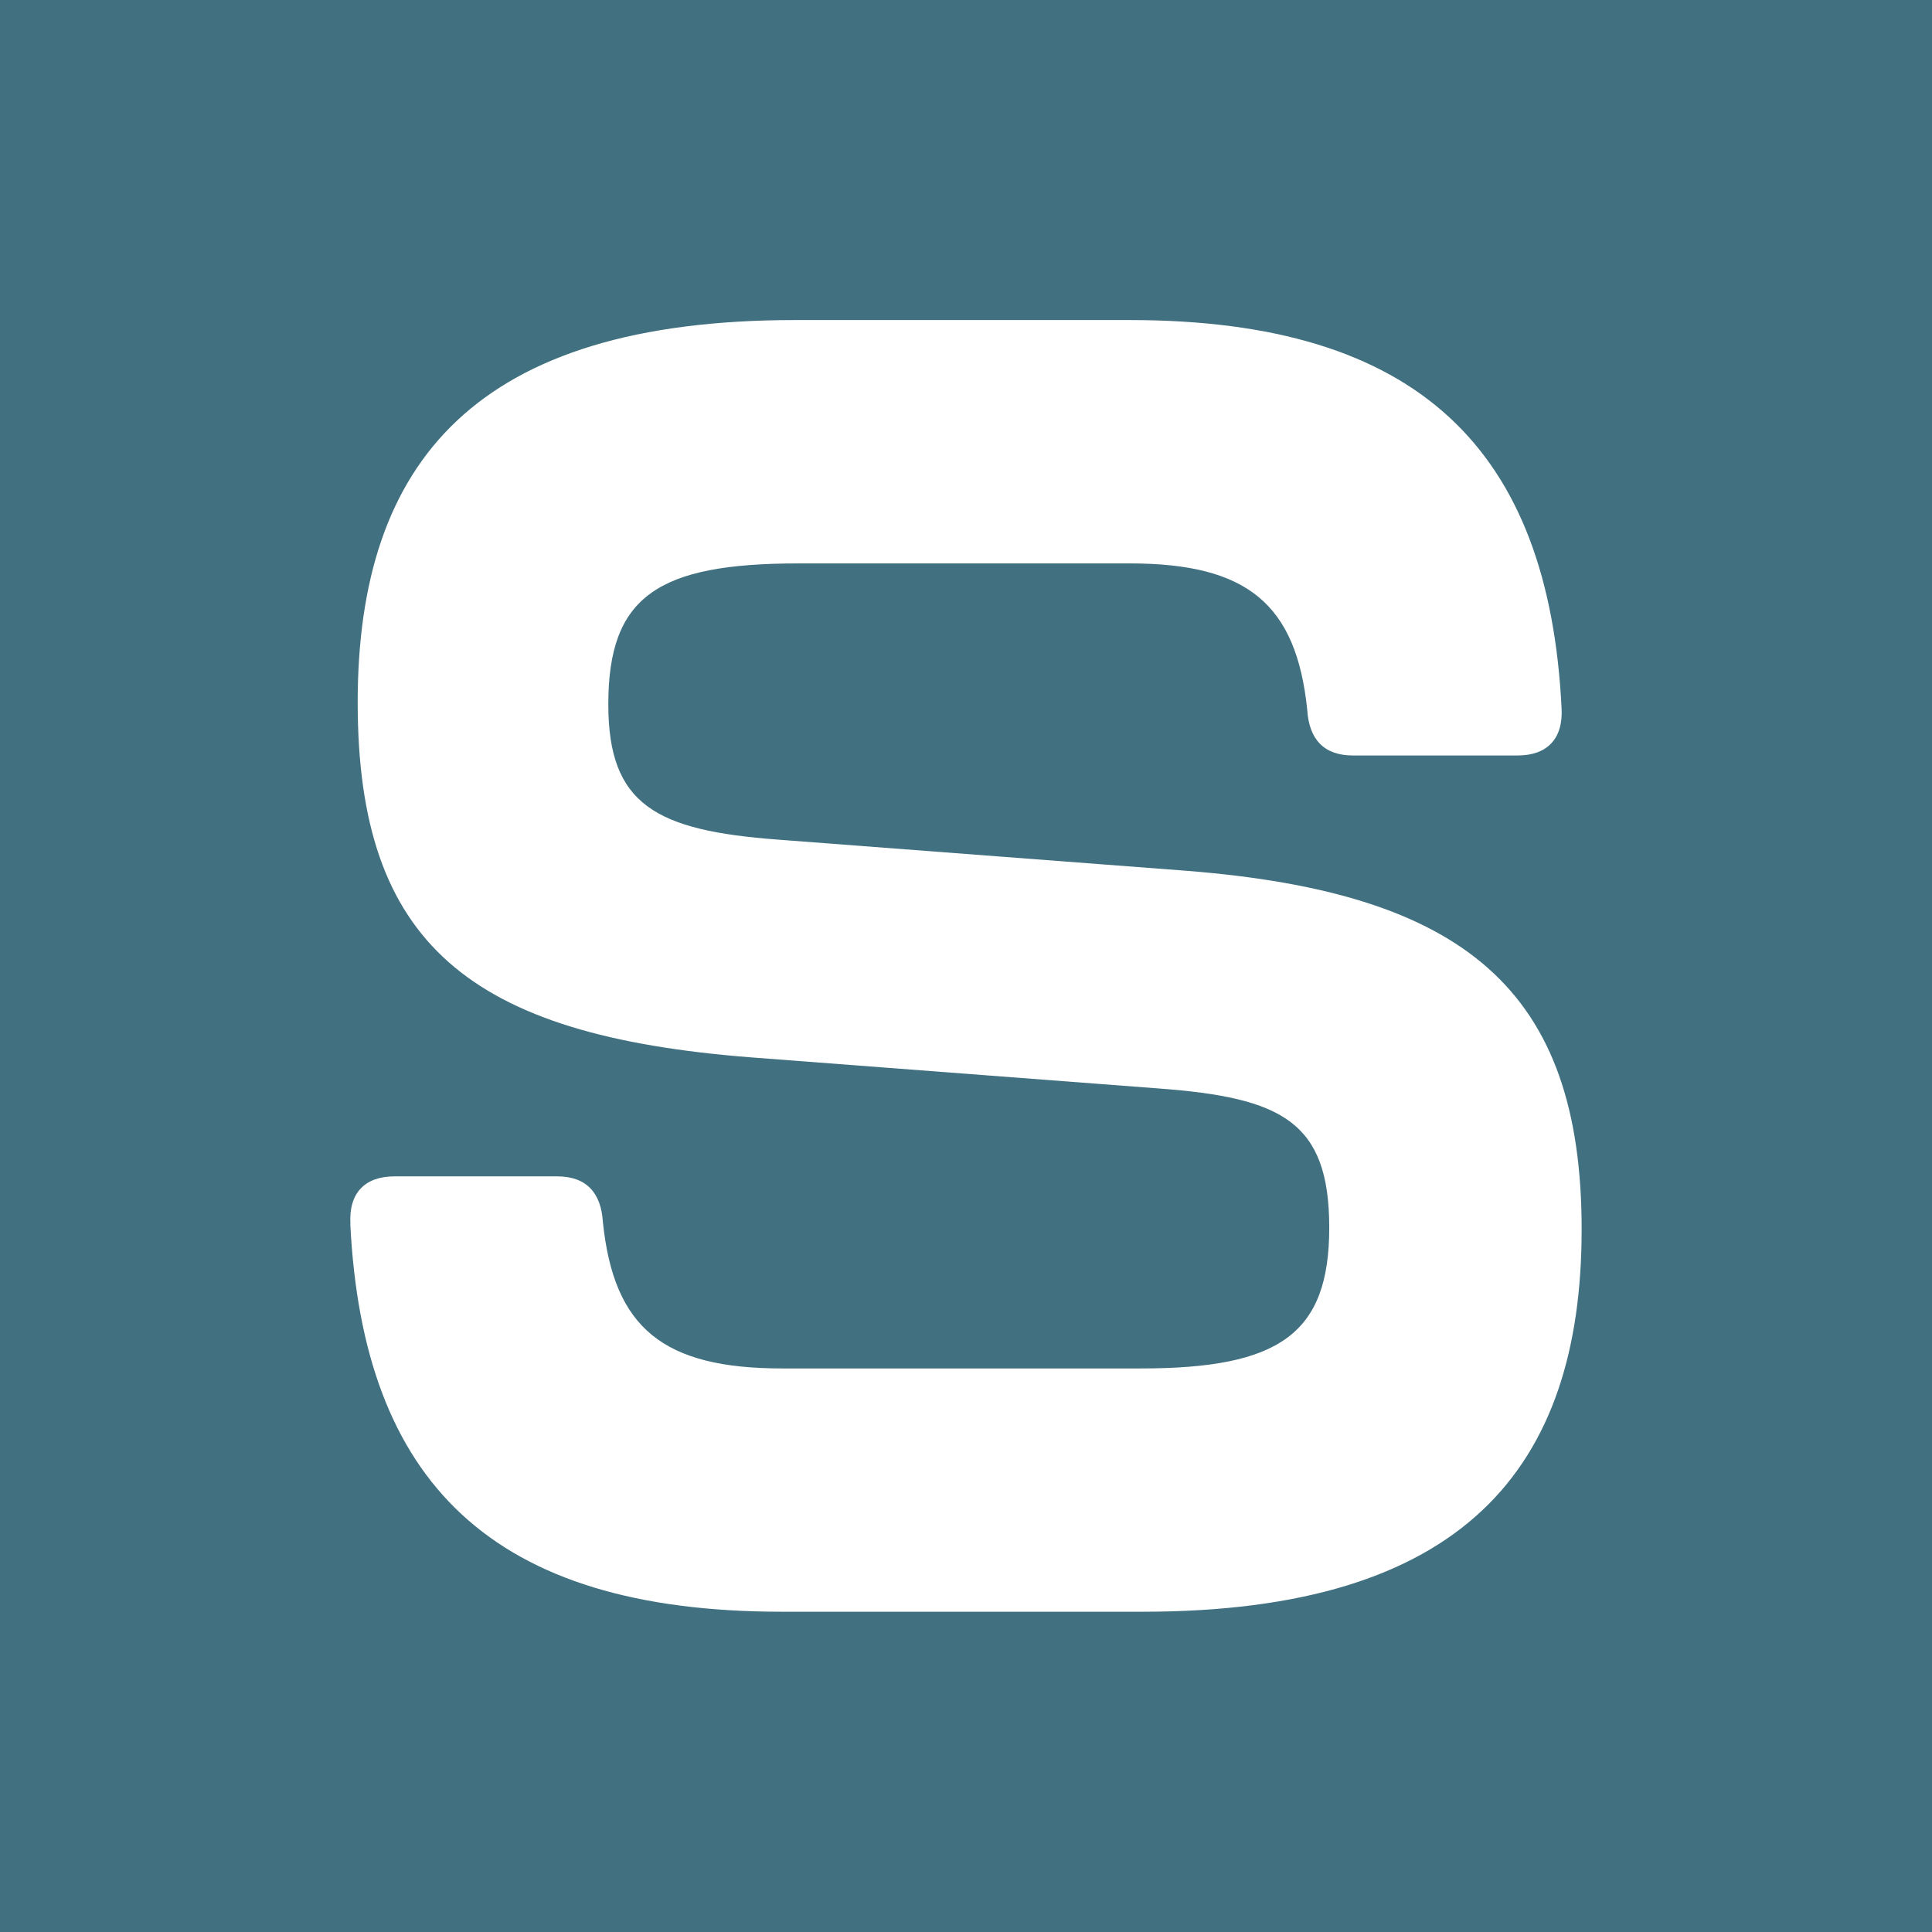 <?xml version="1.0" encoding="UTF-8"?>
<svg data-bbox="0 0 281.84 281.84" viewBox="0 0 281.84 281.84" xmlns="http://www.w3.org/2000/svg" data-type="color">
    <g>
        <path fill="#417180" d="M281.84 0v281.84H0V0h281.84z" data-color="1"/>
        <path d="M51.12 178.55c-.27-4.54 2.14-6.94 6.41-6.94h23.75c4.27 0 6.41 2.4 6.67 6.67 1.6 15.48 8.81 21.35 26.16 21.35h52.31c20.28 0 27.49-5.07 27.49-20.55s-6.94-18.95-24.82-20.29l-59.52-4.54c-41.1-3.2-57.39-16.55-57.39-51.78s17.35-55.78 63.79-55.78h48.84c42.17 0 61.12 18.95 62.99 56.58.27 4.54-2.14 6.94-6.41 6.94h-24.02c-4.27 0-6.41-2.4-6.67-6.67-1.6-15.48-8.81-21.35-25.89-21.35H116.5c-20.55 0-27.76 4.8-27.76 20.55 0 14.68 6.94 18.42 24.82 19.75l59.52 4.54c40.57 3.2 57.65 17.35 57.65 52.31s-17.35 55.78-64.06 55.78h-52.58c-42.44 0-61.12-18.95-62.99-56.58Z" fill="#ffffff" data-color="2"/>
    </g>
</svg>
